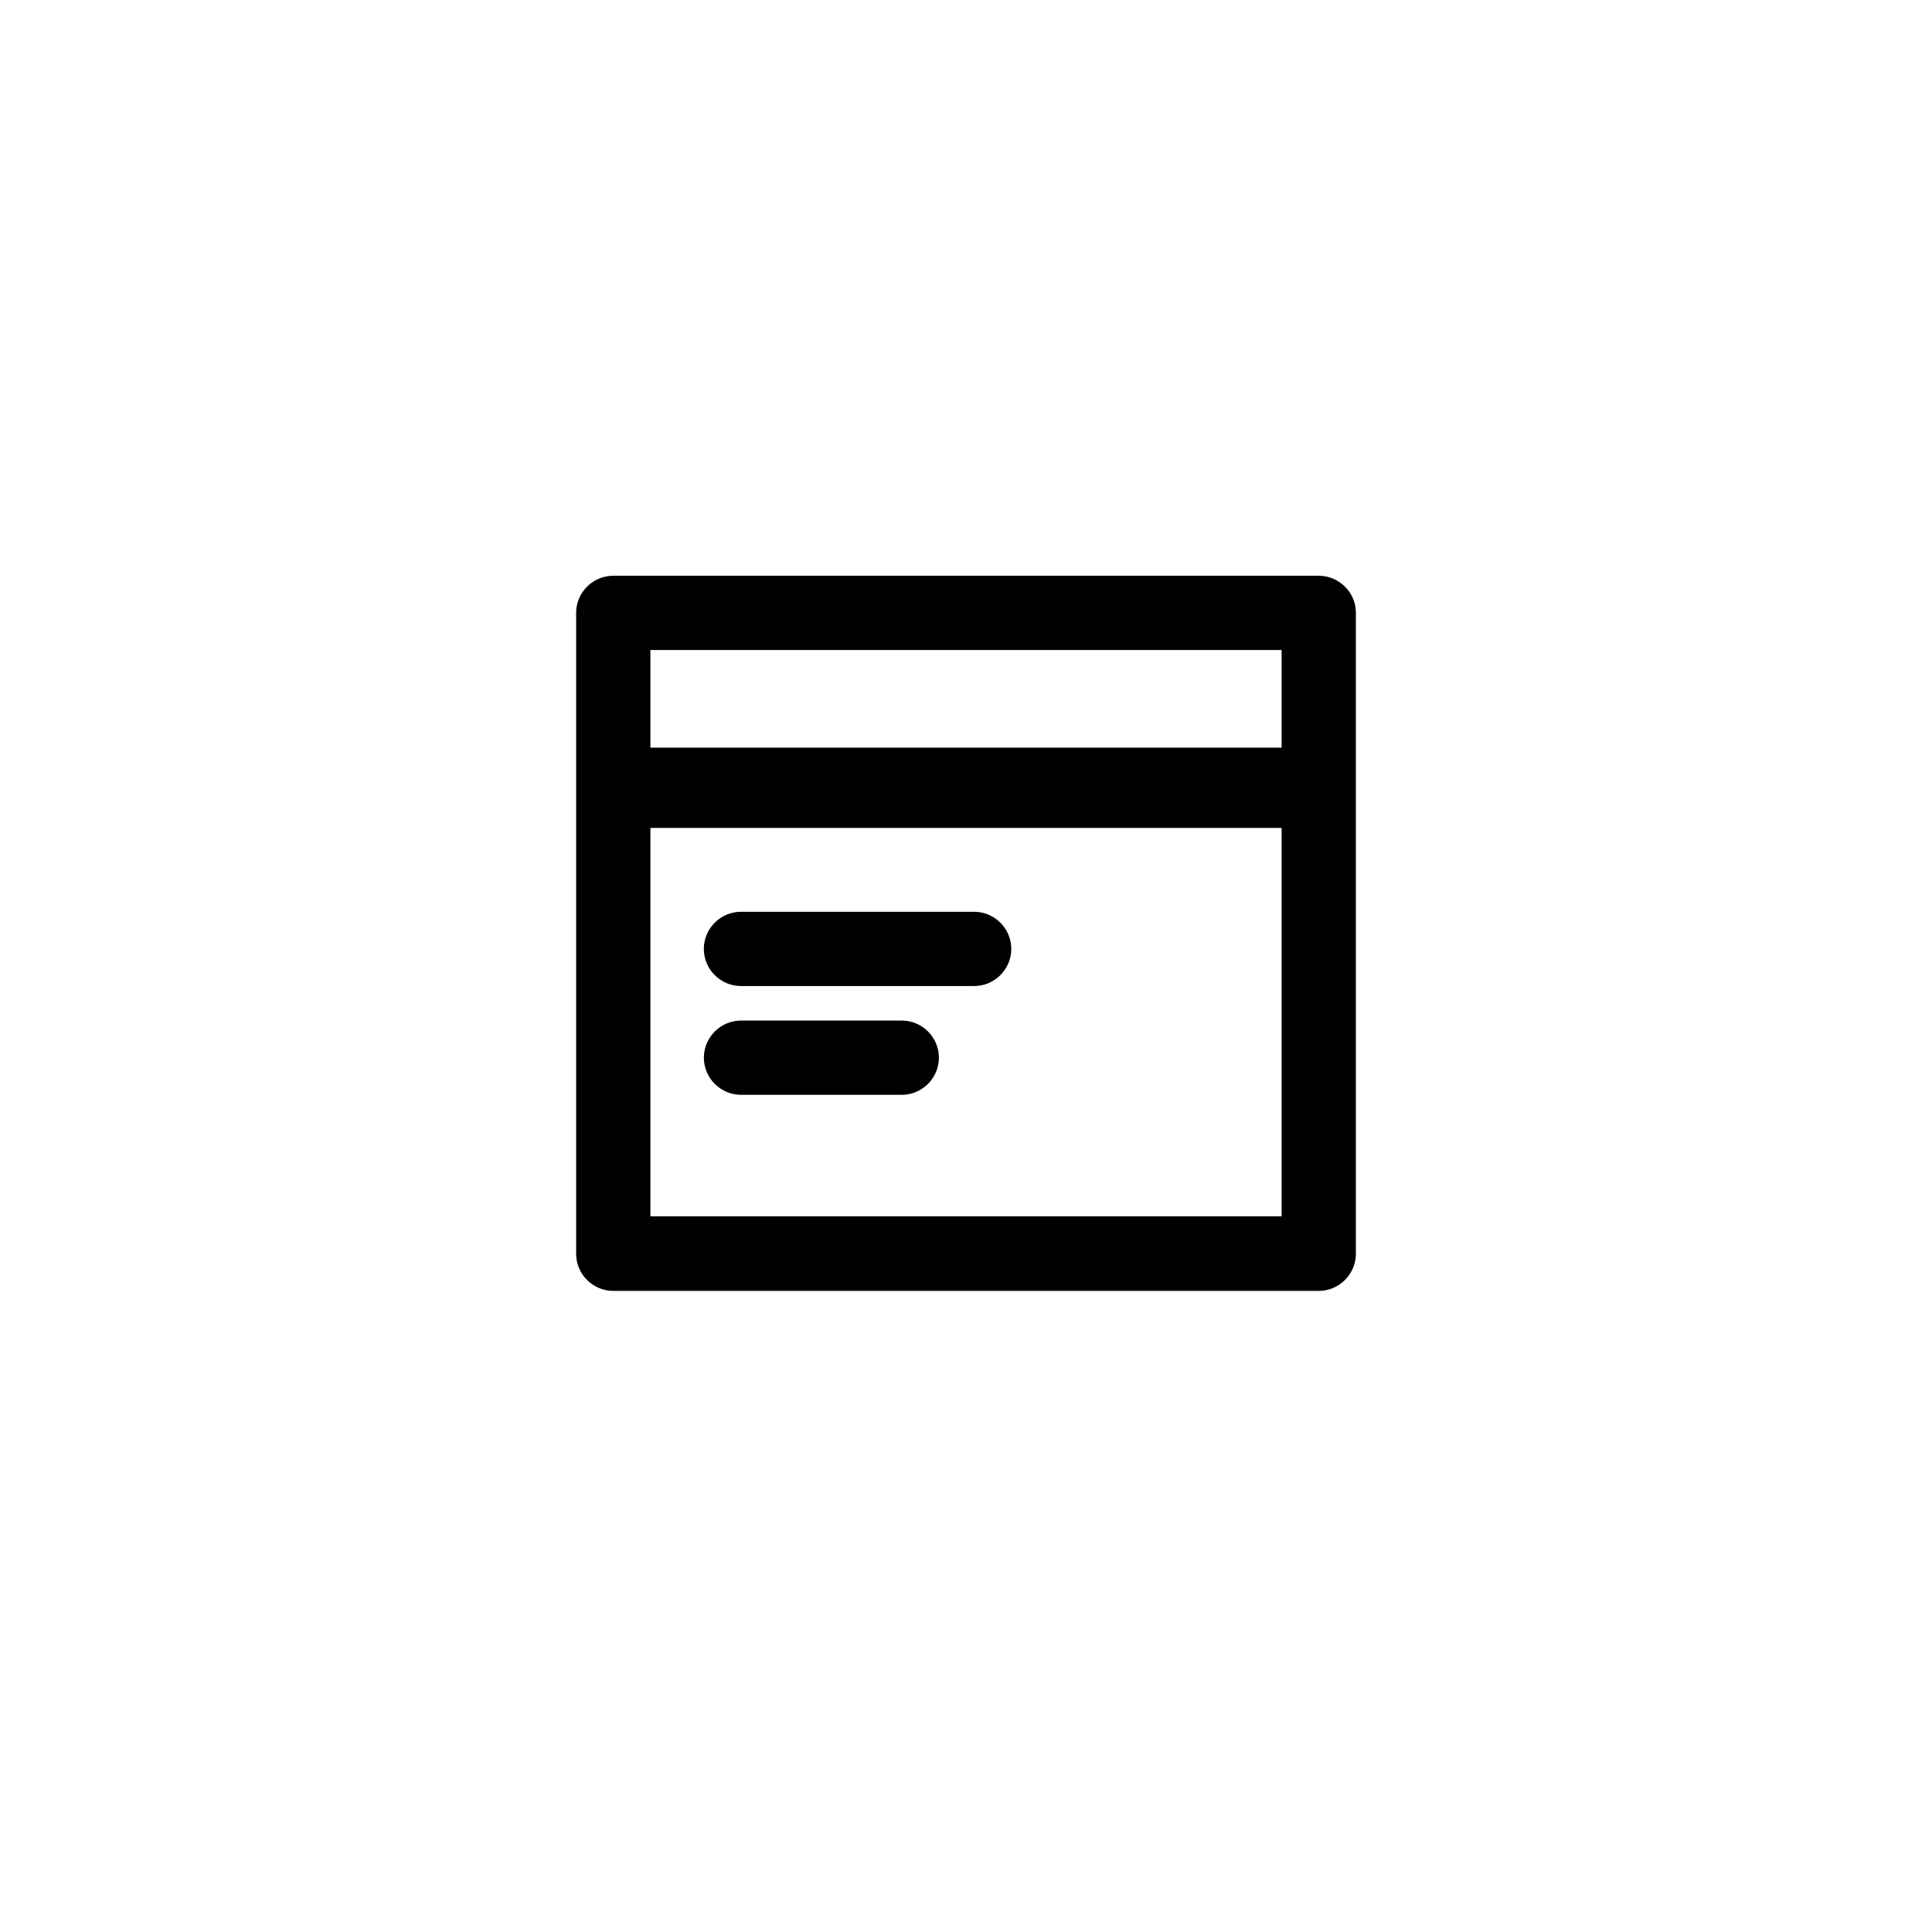 <?xml version="1.0" encoding="UTF-8"?>
<!-- Uploaded to: ICON Repo, www.svgrepo.com, Generator: ICON Repo Mixer Tools -->
<svg fill="#000000" width="800px" height="800px" version="1.1" viewBox="144 144 512 512" xmlns="http://www.w3.org/2000/svg">
 <g>
  <path d="m493.48 296.58h-186.96c-5.41 0-9.84 4.43-9.84 9.84v169.84c0 5.41 4.43 9.84 9.84 9.84h186.96c5.41 0 9.84-4.43 9.84-9.84v-169.93c0-5.316-4.43-9.746-9.84-9.746zm-9.84 19.684v25.879h-167.28v-25.879zm-167.28 150.16v-103.02h167.28v102.93h-167.28z"/>
  <path d="m402.16 385.63h-61.797c-5.41 0-9.84 4.43-9.84 9.84s4.43 9.84 9.84 9.84h61.797c5.41 0 9.84-4.43 9.84-9.84 0-5.414-4.43-9.84-9.84-9.84z"/>
  <path d="m382.98 414.46h-42.605c-5.41 0-9.84 4.43-9.84 9.84 0 5.41 4.43 9.84 9.84 9.84h42.605c5.41 0 9.84-4.43 9.84-9.84 0-5.414-4.43-9.84-9.84-9.84z"/>
 </g>
</svg>
